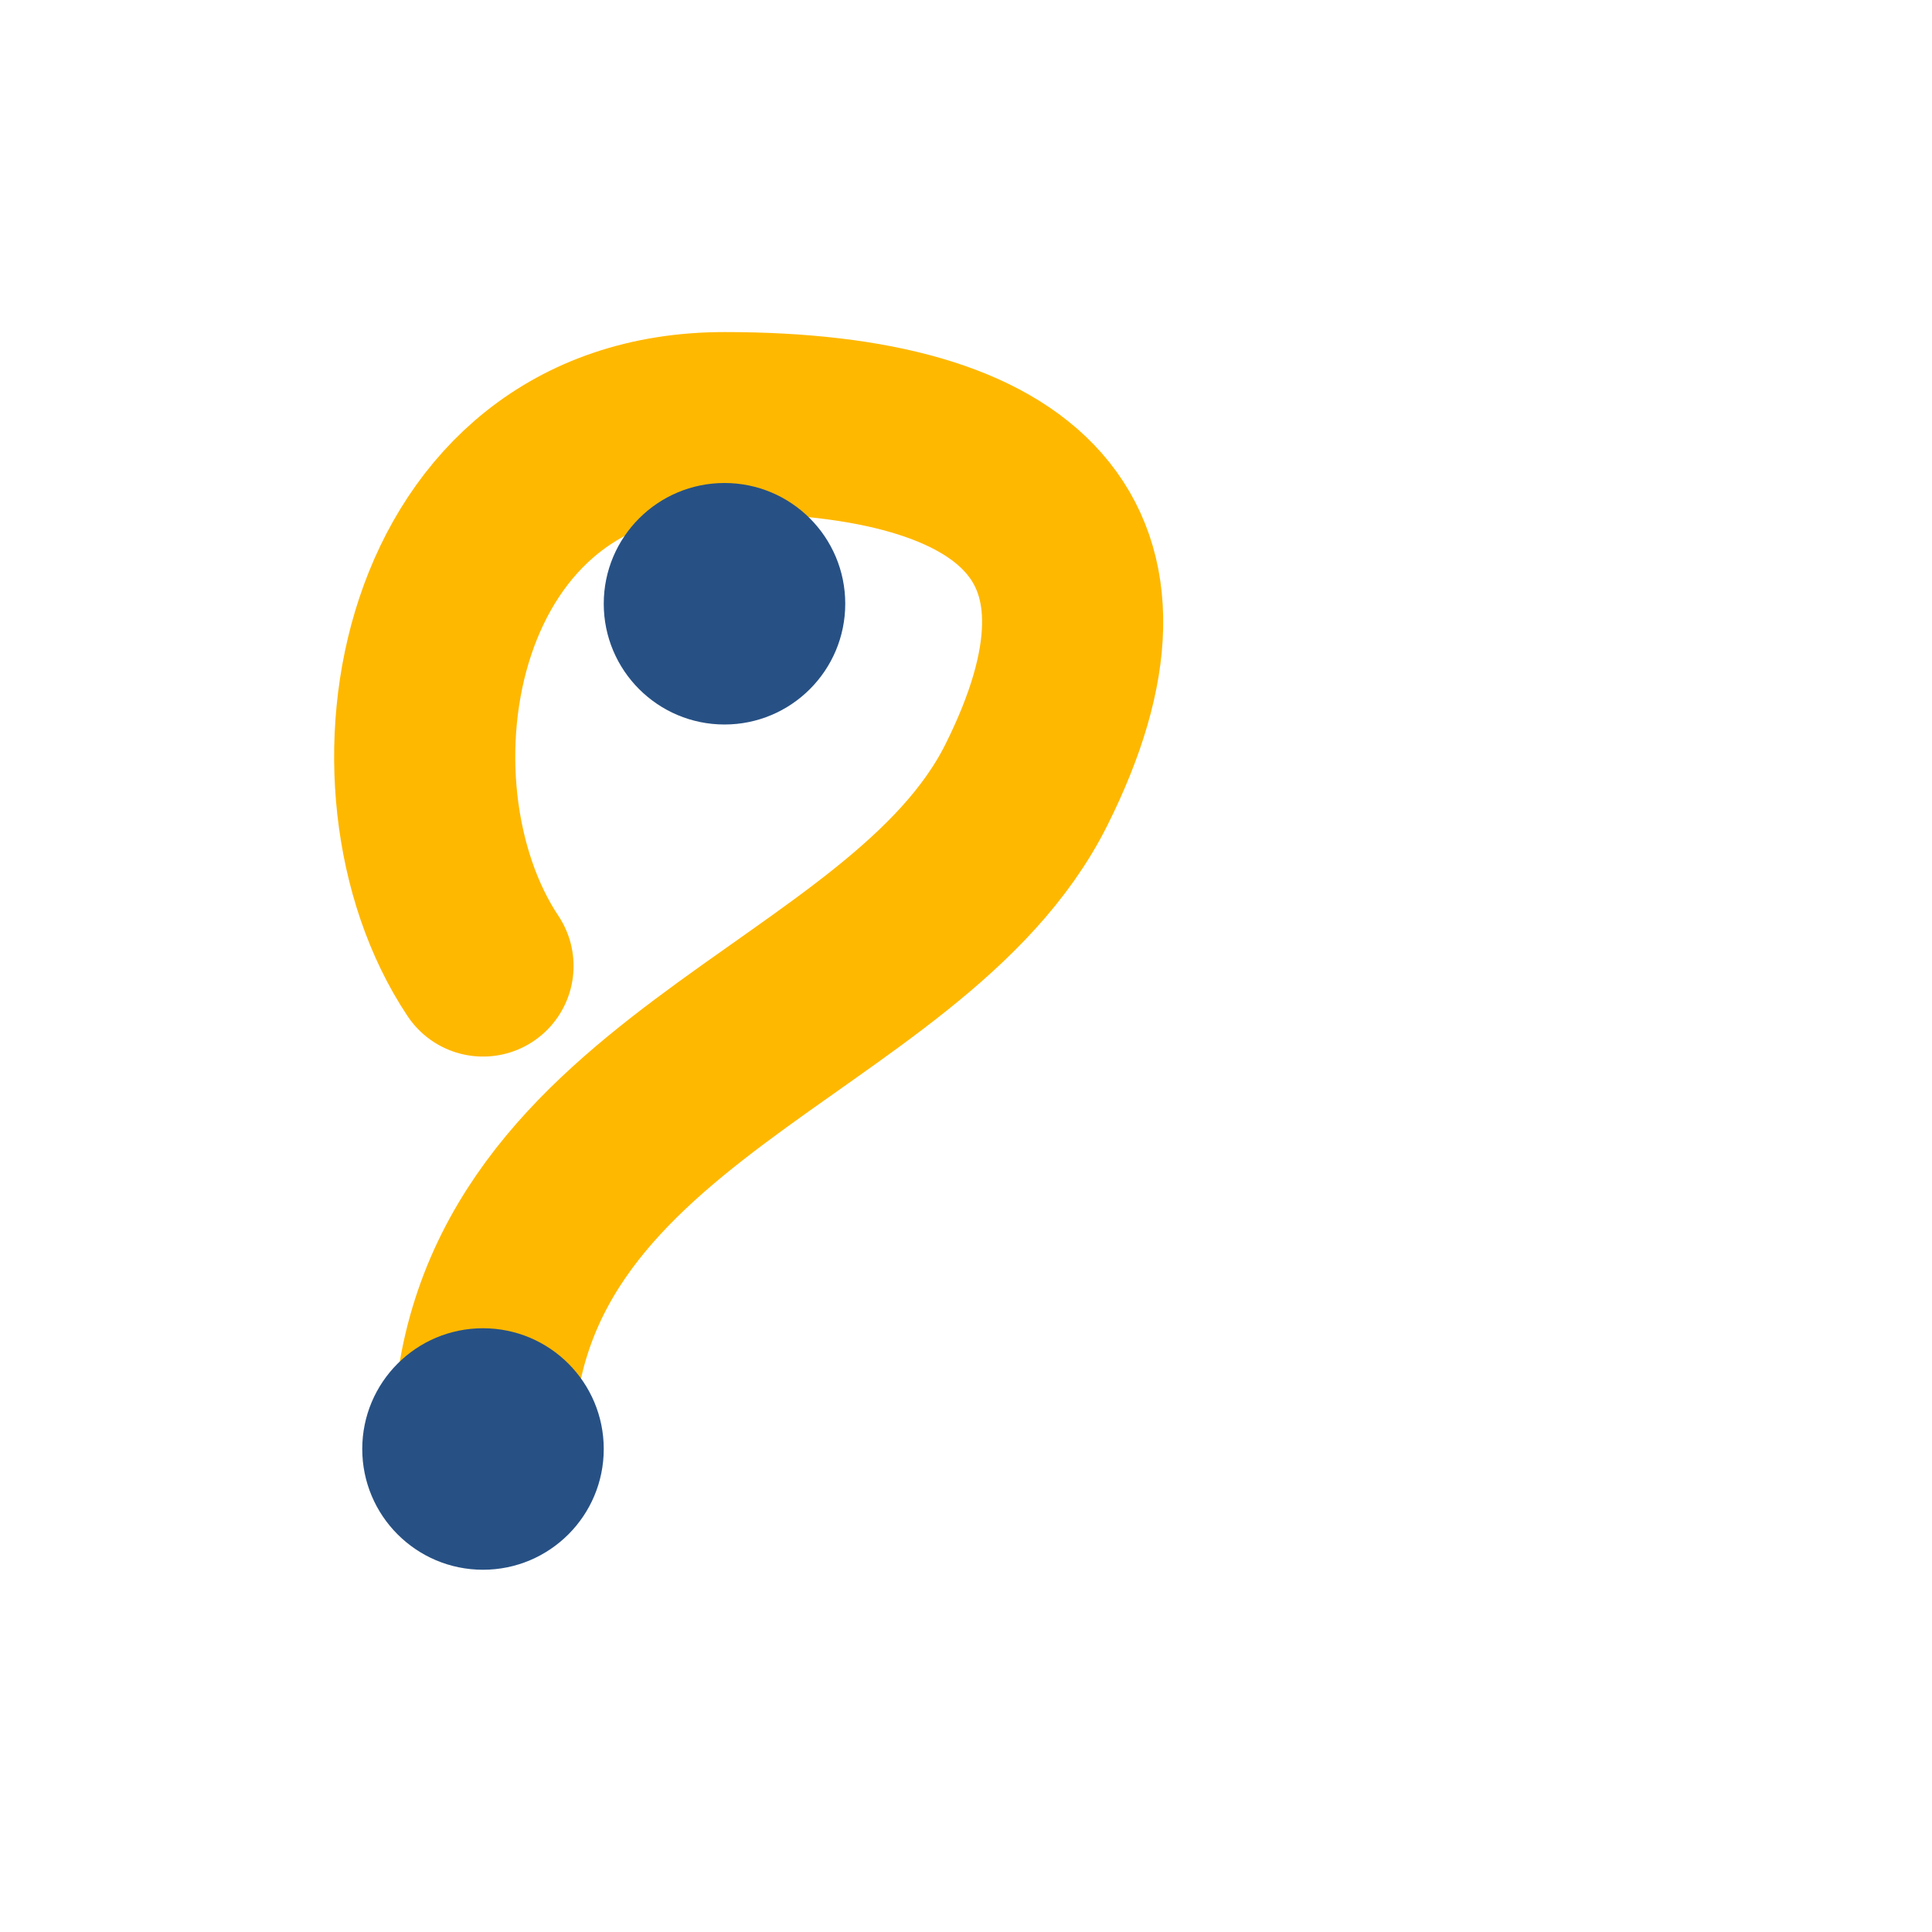 <?xml version="1.0" encoding="UTF-8"?>
<svg xmlns="http://www.w3.org/2000/svg" width="32" height="32" viewBox="0 0 32 32"><path d="M8 24c0-6 7-7 9-11s0-6-5-6c-5 0-6 6-4 9" fill="none" stroke="#FFB800" stroke-width="3" stroke-linecap="round"/><circle cx="8" cy="24" r="2" fill="#275185"/><circle cx="12" cy="10" r="2" fill="#275185"/></svg>